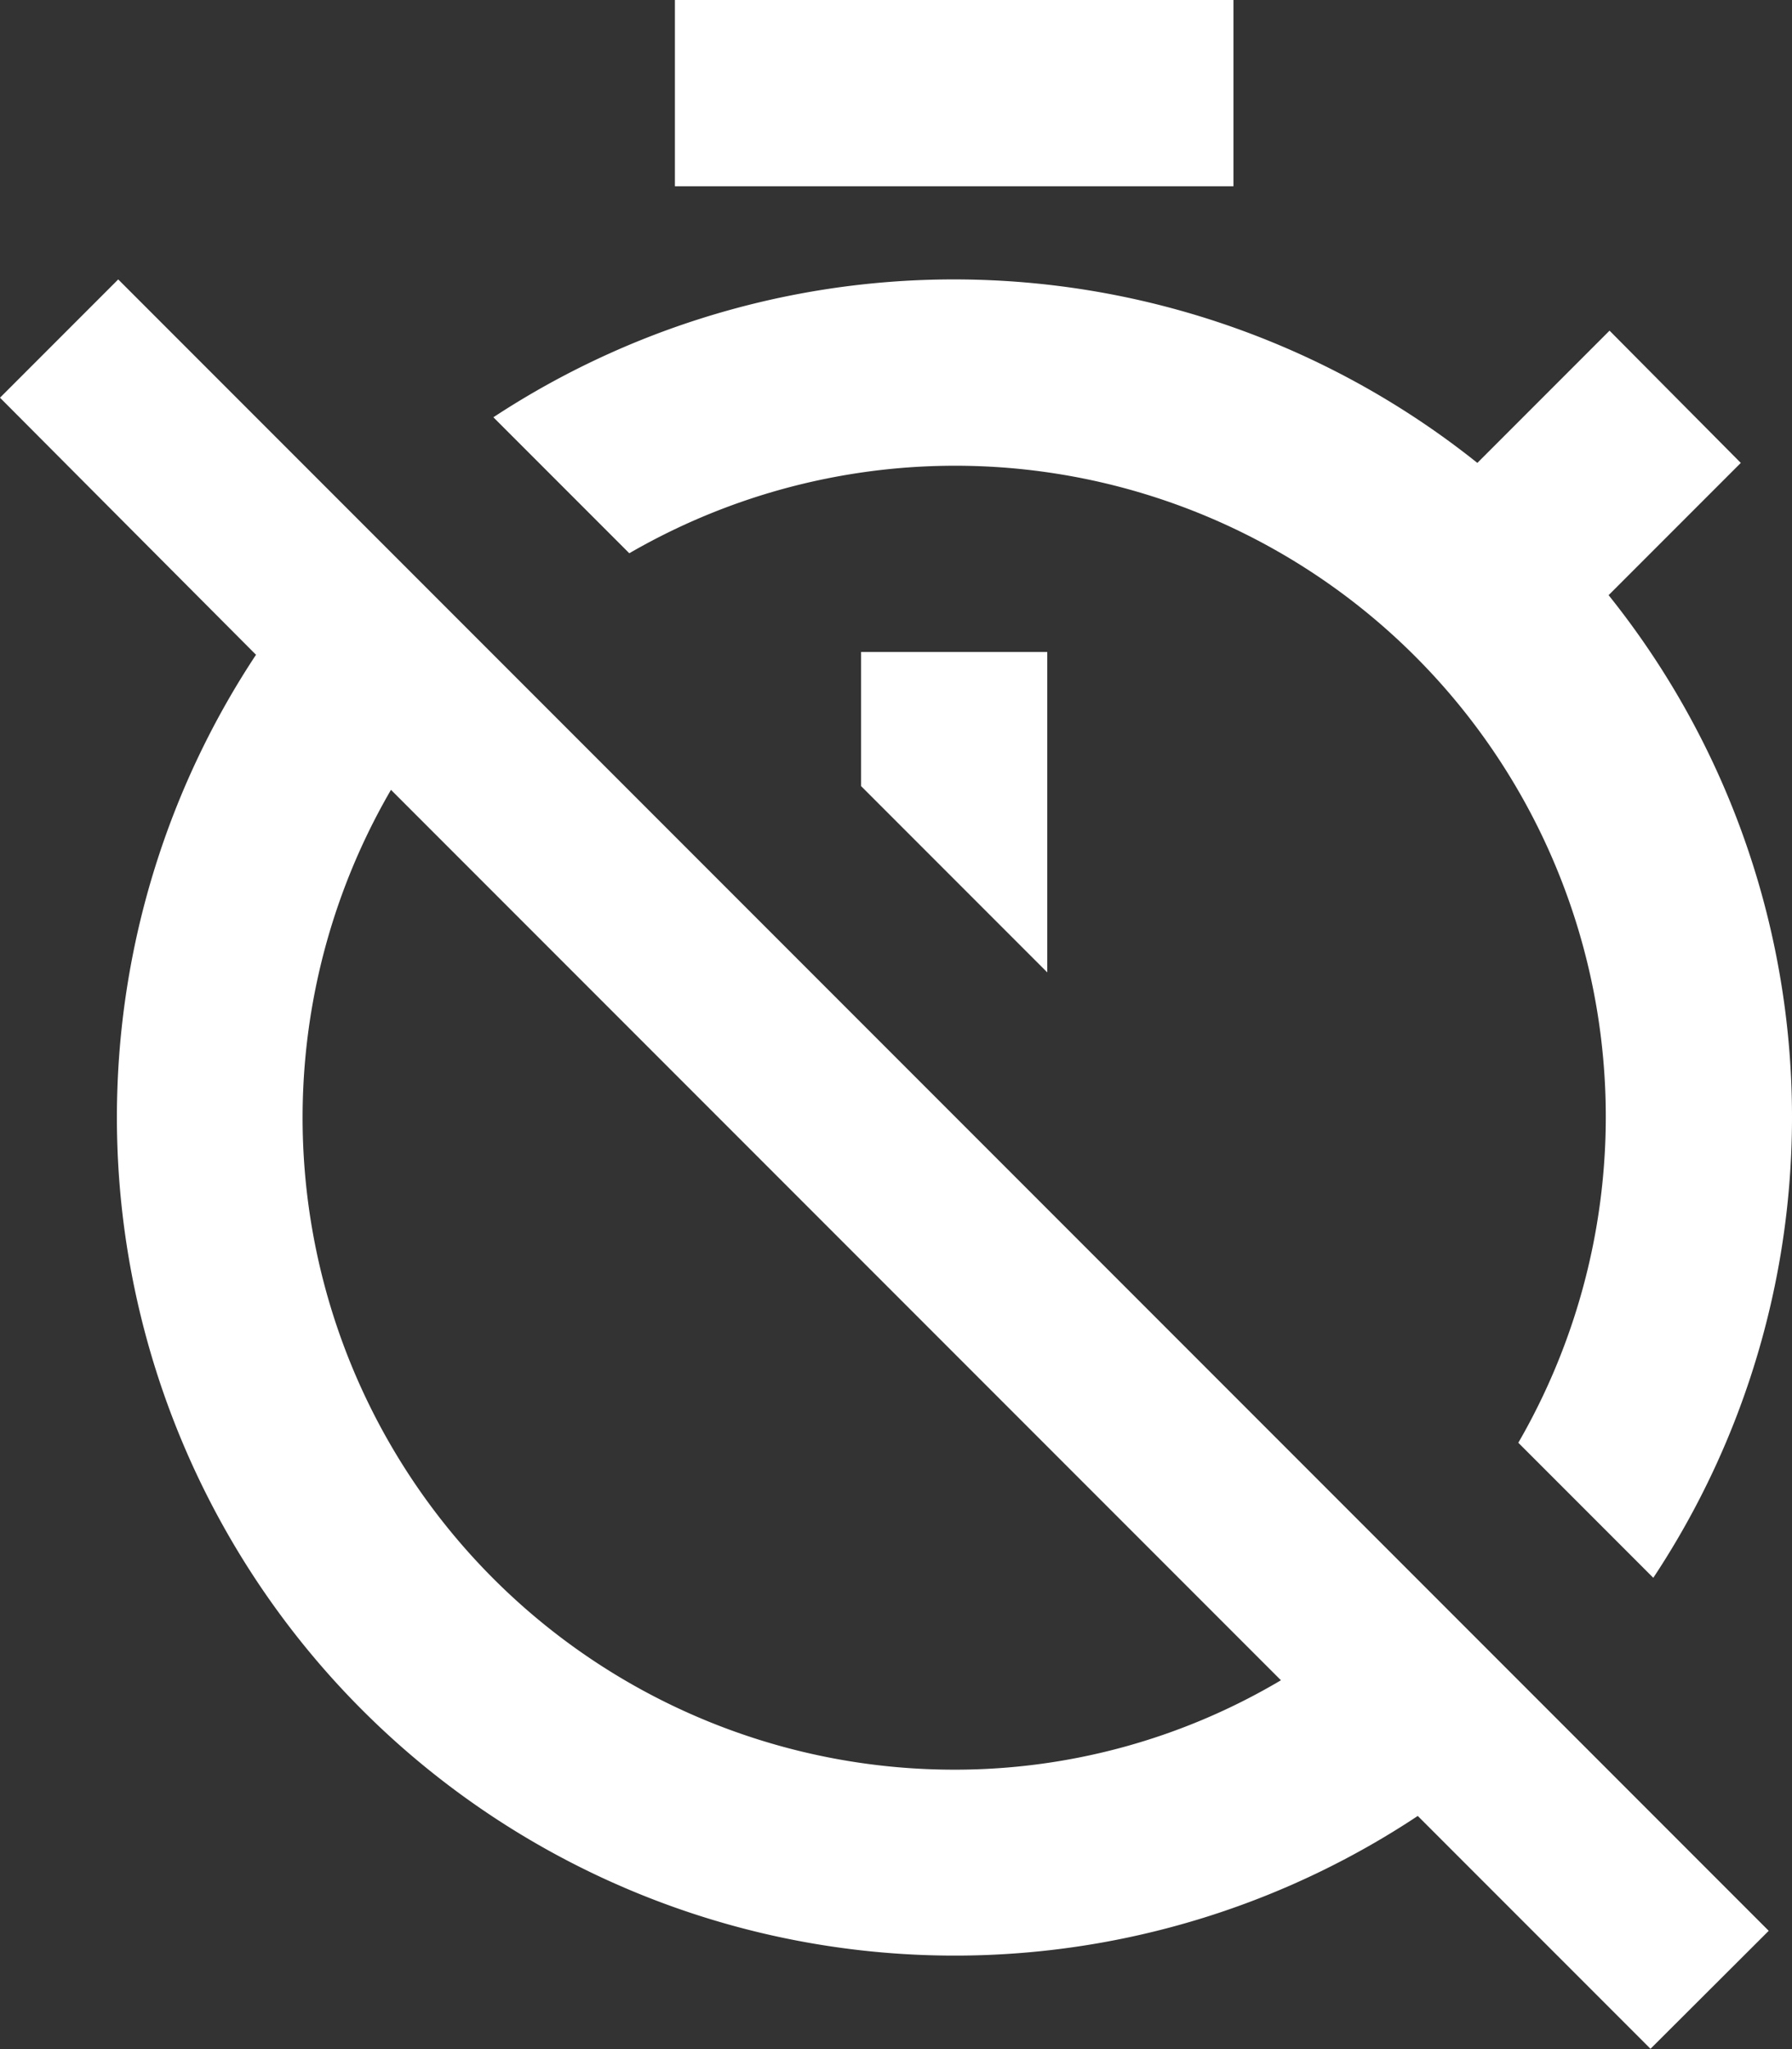 <svg xmlns="http://www.w3.org/2000/svg" width="28.875" height="33" viewBox="0 0 28.875 33"><rect x="0" y="0" width="28.875" height="33" fill="#333333" stroke="none"/><path d="M28.56,6.825l-2.13,2.13A13.513,13.513,0,0,0,10.575,8.22l2.19,2.19A10.484,10.484,0,0,1,27.09,24.735l2.175,2.175a13.432,13.432,0,0,0-.72-15.825l2.13-2.13ZM22.5,1.5h-9v3h9Zm-6,12.66,3,3V12h-3ZM4.53,6,2.625,7.905l4.125,4.14a13.5,13.5,0,0,0,18.72,18.7l3.75,3.75,1.905-1.9L19.56,21.03ZM18,30A10.5,10.5,0,0,1,8.925,14.22l14.34,14.34A10.3,10.3,0,0,1,18,30Z" transform="translate(-2.625 -1.5)" fill="#fff"/></svg>